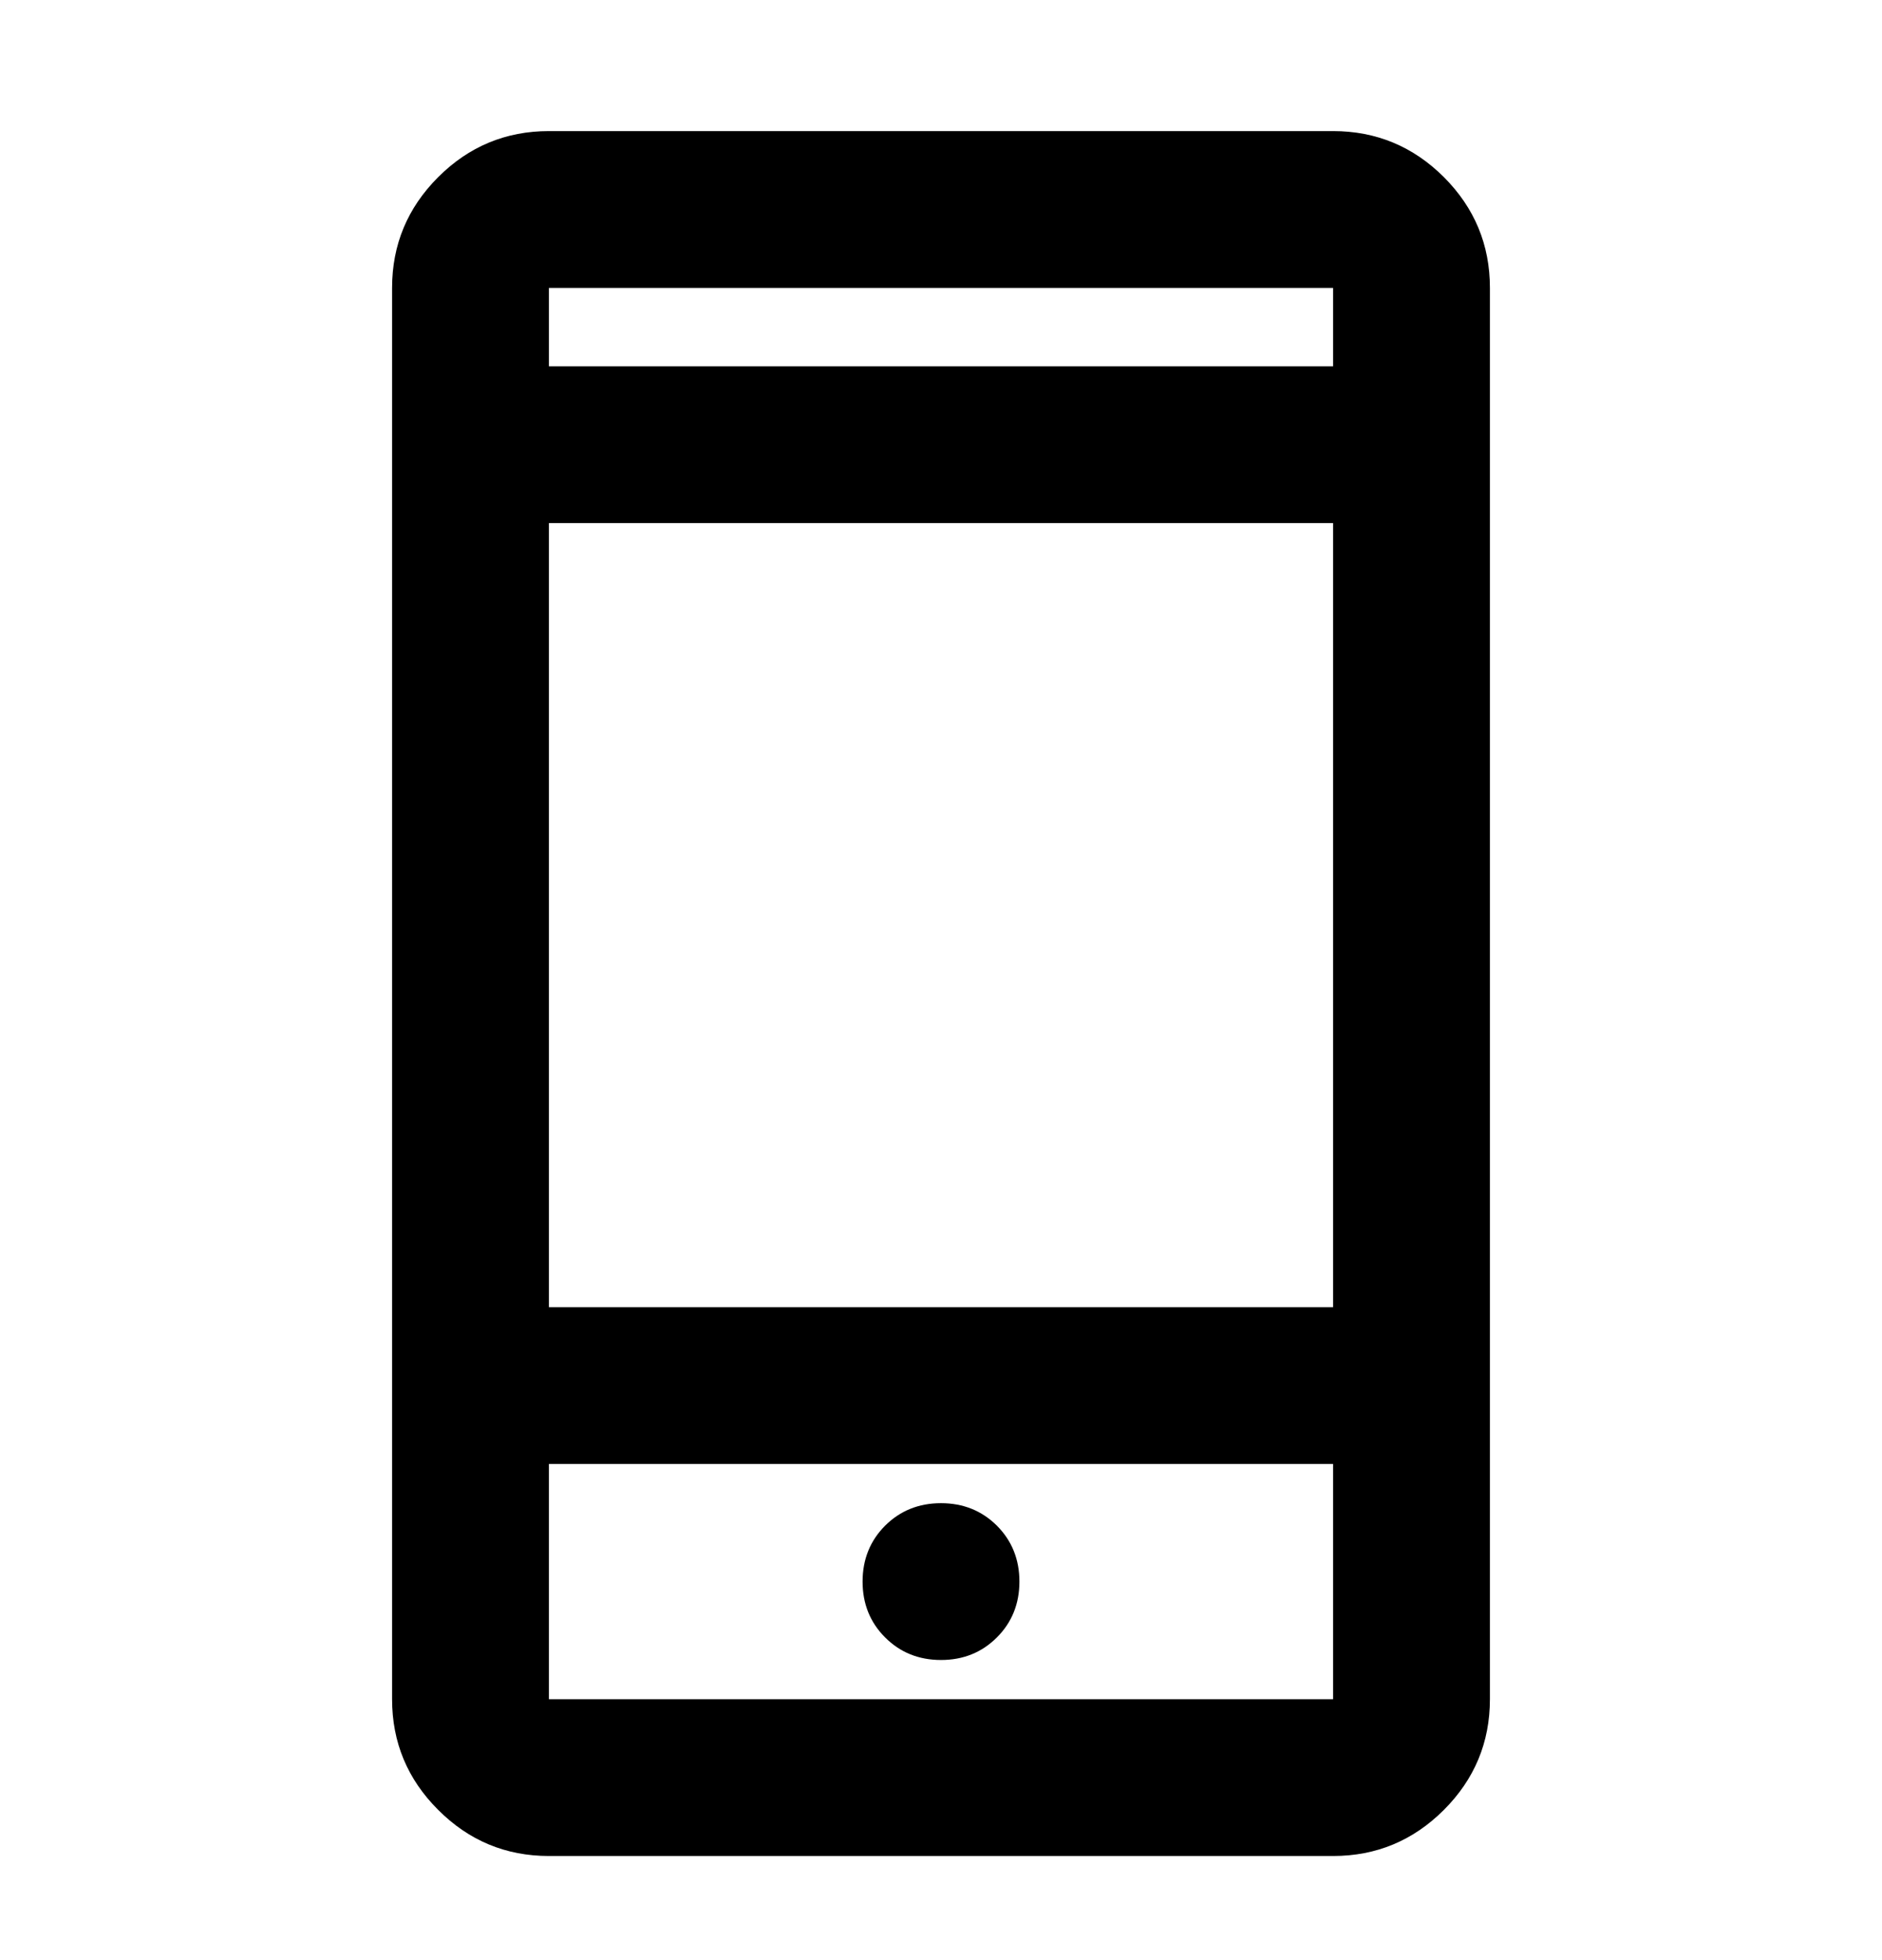 <svg xmlns="http://www.w3.org/2000/svg" width="24" height="25" viewBox="0 0 24 25" fill="none"><path d="M7 23.672C6.45 23.672 5.979 23.476 5.588 23.084C5.196 22.693 5 22.222 5 21.672V3.672C5 3.122 5.196 2.651 5.588 2.259C5.979 1.868 6.45 1.672 7 1.672H17C17.55 1.672 18.021 1.868 18.413 2.259C18.804 2.651 19 3.122 19 3.672V21.672C19 22.222 18.804 22.693 18.413 23.084C18.021 23.476 17.55 23.672 17 23.672H7ZM7 18.672V21.672H17V18.672H7ZM12 21.172C12.283 21.172 12.521 21.076 12.713 20.884C12.904 20.693 13 20.455 13 20.172C13 19.889 12.904 19.651 12.713 19.459C12.521 19.268 12.283 19.172 12 19.172C11.717 19.172 11.479 19.268 11.287 19.459C11.096 19.651 11 19.889 11 20.172C11 20.455 11.096 20.693 11.287 20.884C11.479 21.076 11.717 21.172 12 21.172ZM7 16.672H17V6.672H7V16.672ZM7 4.672H17V3.672H7V4.672Z" fill="black"></path></svg>